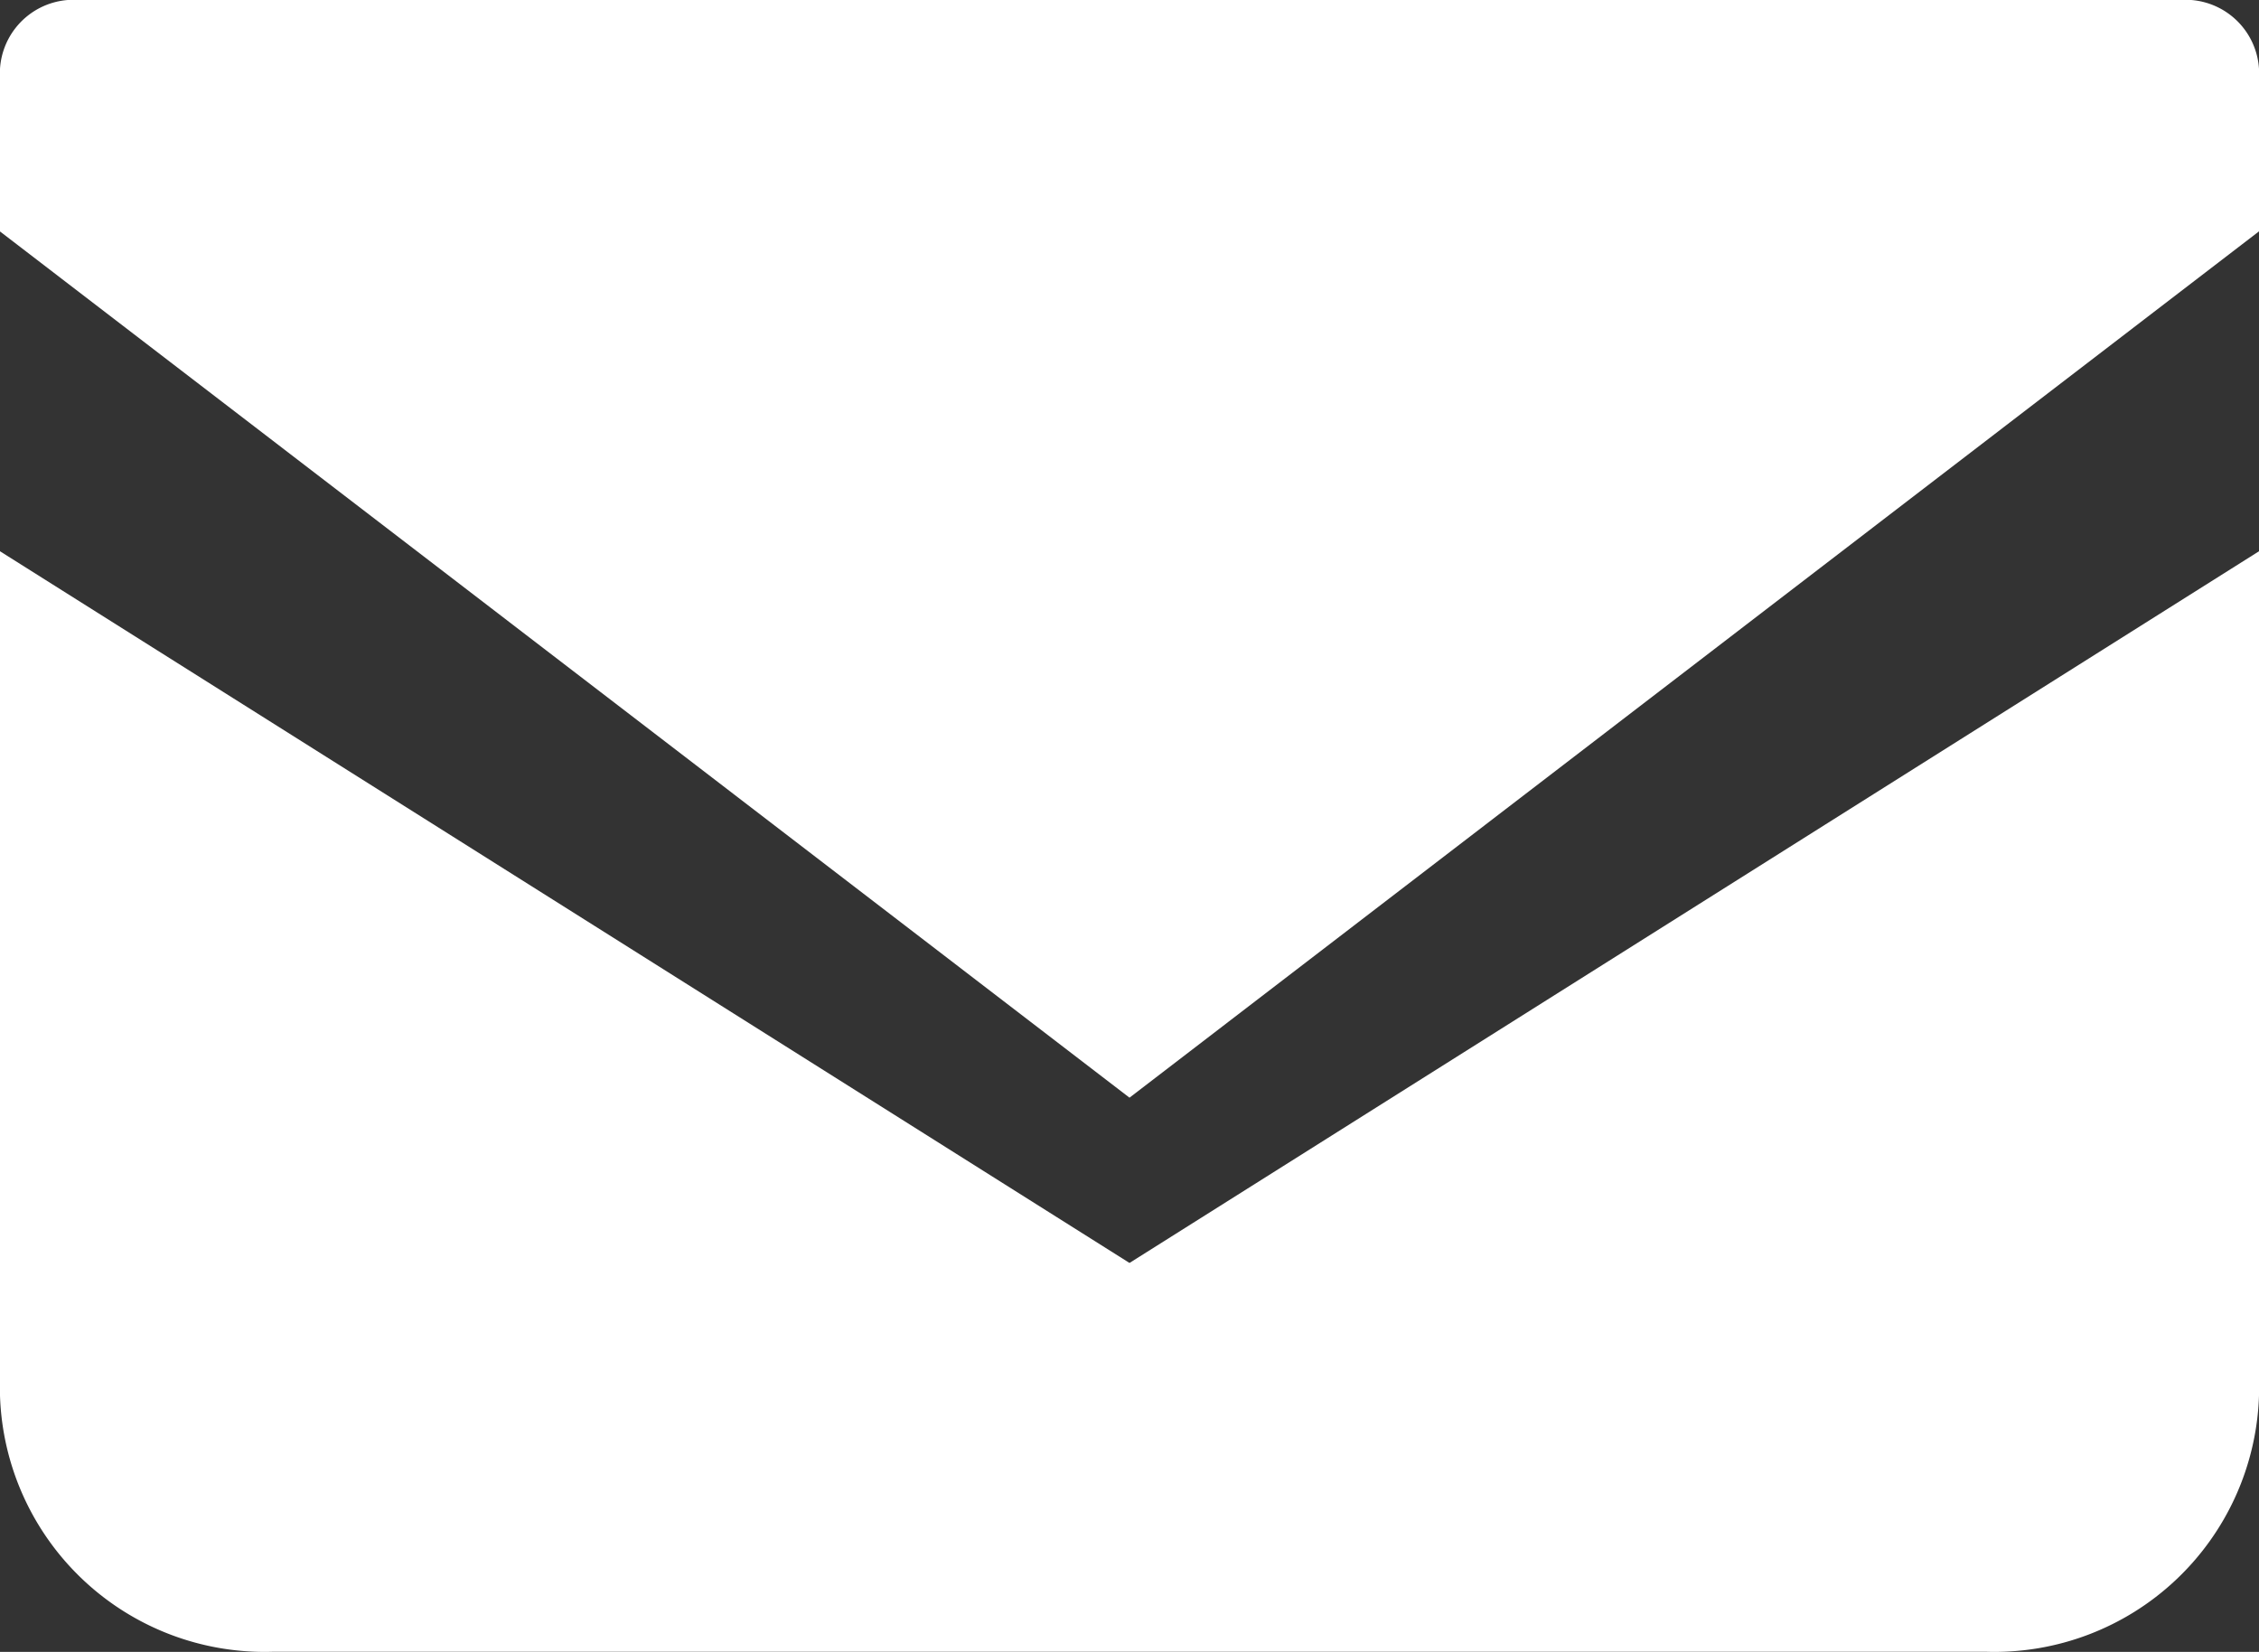 <svg id="Email" xmlns="http://www.w3.org/2000/svg" width="20" height="14.623" viewBox="0 0 20 14.623">
  <rect x="0" y="0" width="20" height="14.623" fill="#333333" stroke="none"/>
  <path id="パス_126082" data-name="パス 126082" d="M19.4,68.828H.6a.652.652,0,0,0-.6.691v1.358l10,7.668,10-7.669V69.519A.652.652,0,0,0,19.4,68.828Z" transform="translate(0 -68.828)" fill="#fff"/>
  <path id="パス_126083" data-name="パス 126083" d="M0,178v7.473a2.344,2.344,0,0,0,2.413,2.269H17.587A2.344,2.344,0,0,0,20,185.474V178l-10,6.3Z" transform="translate(0 -173.12)" fill="#fff"/>
</svg>
